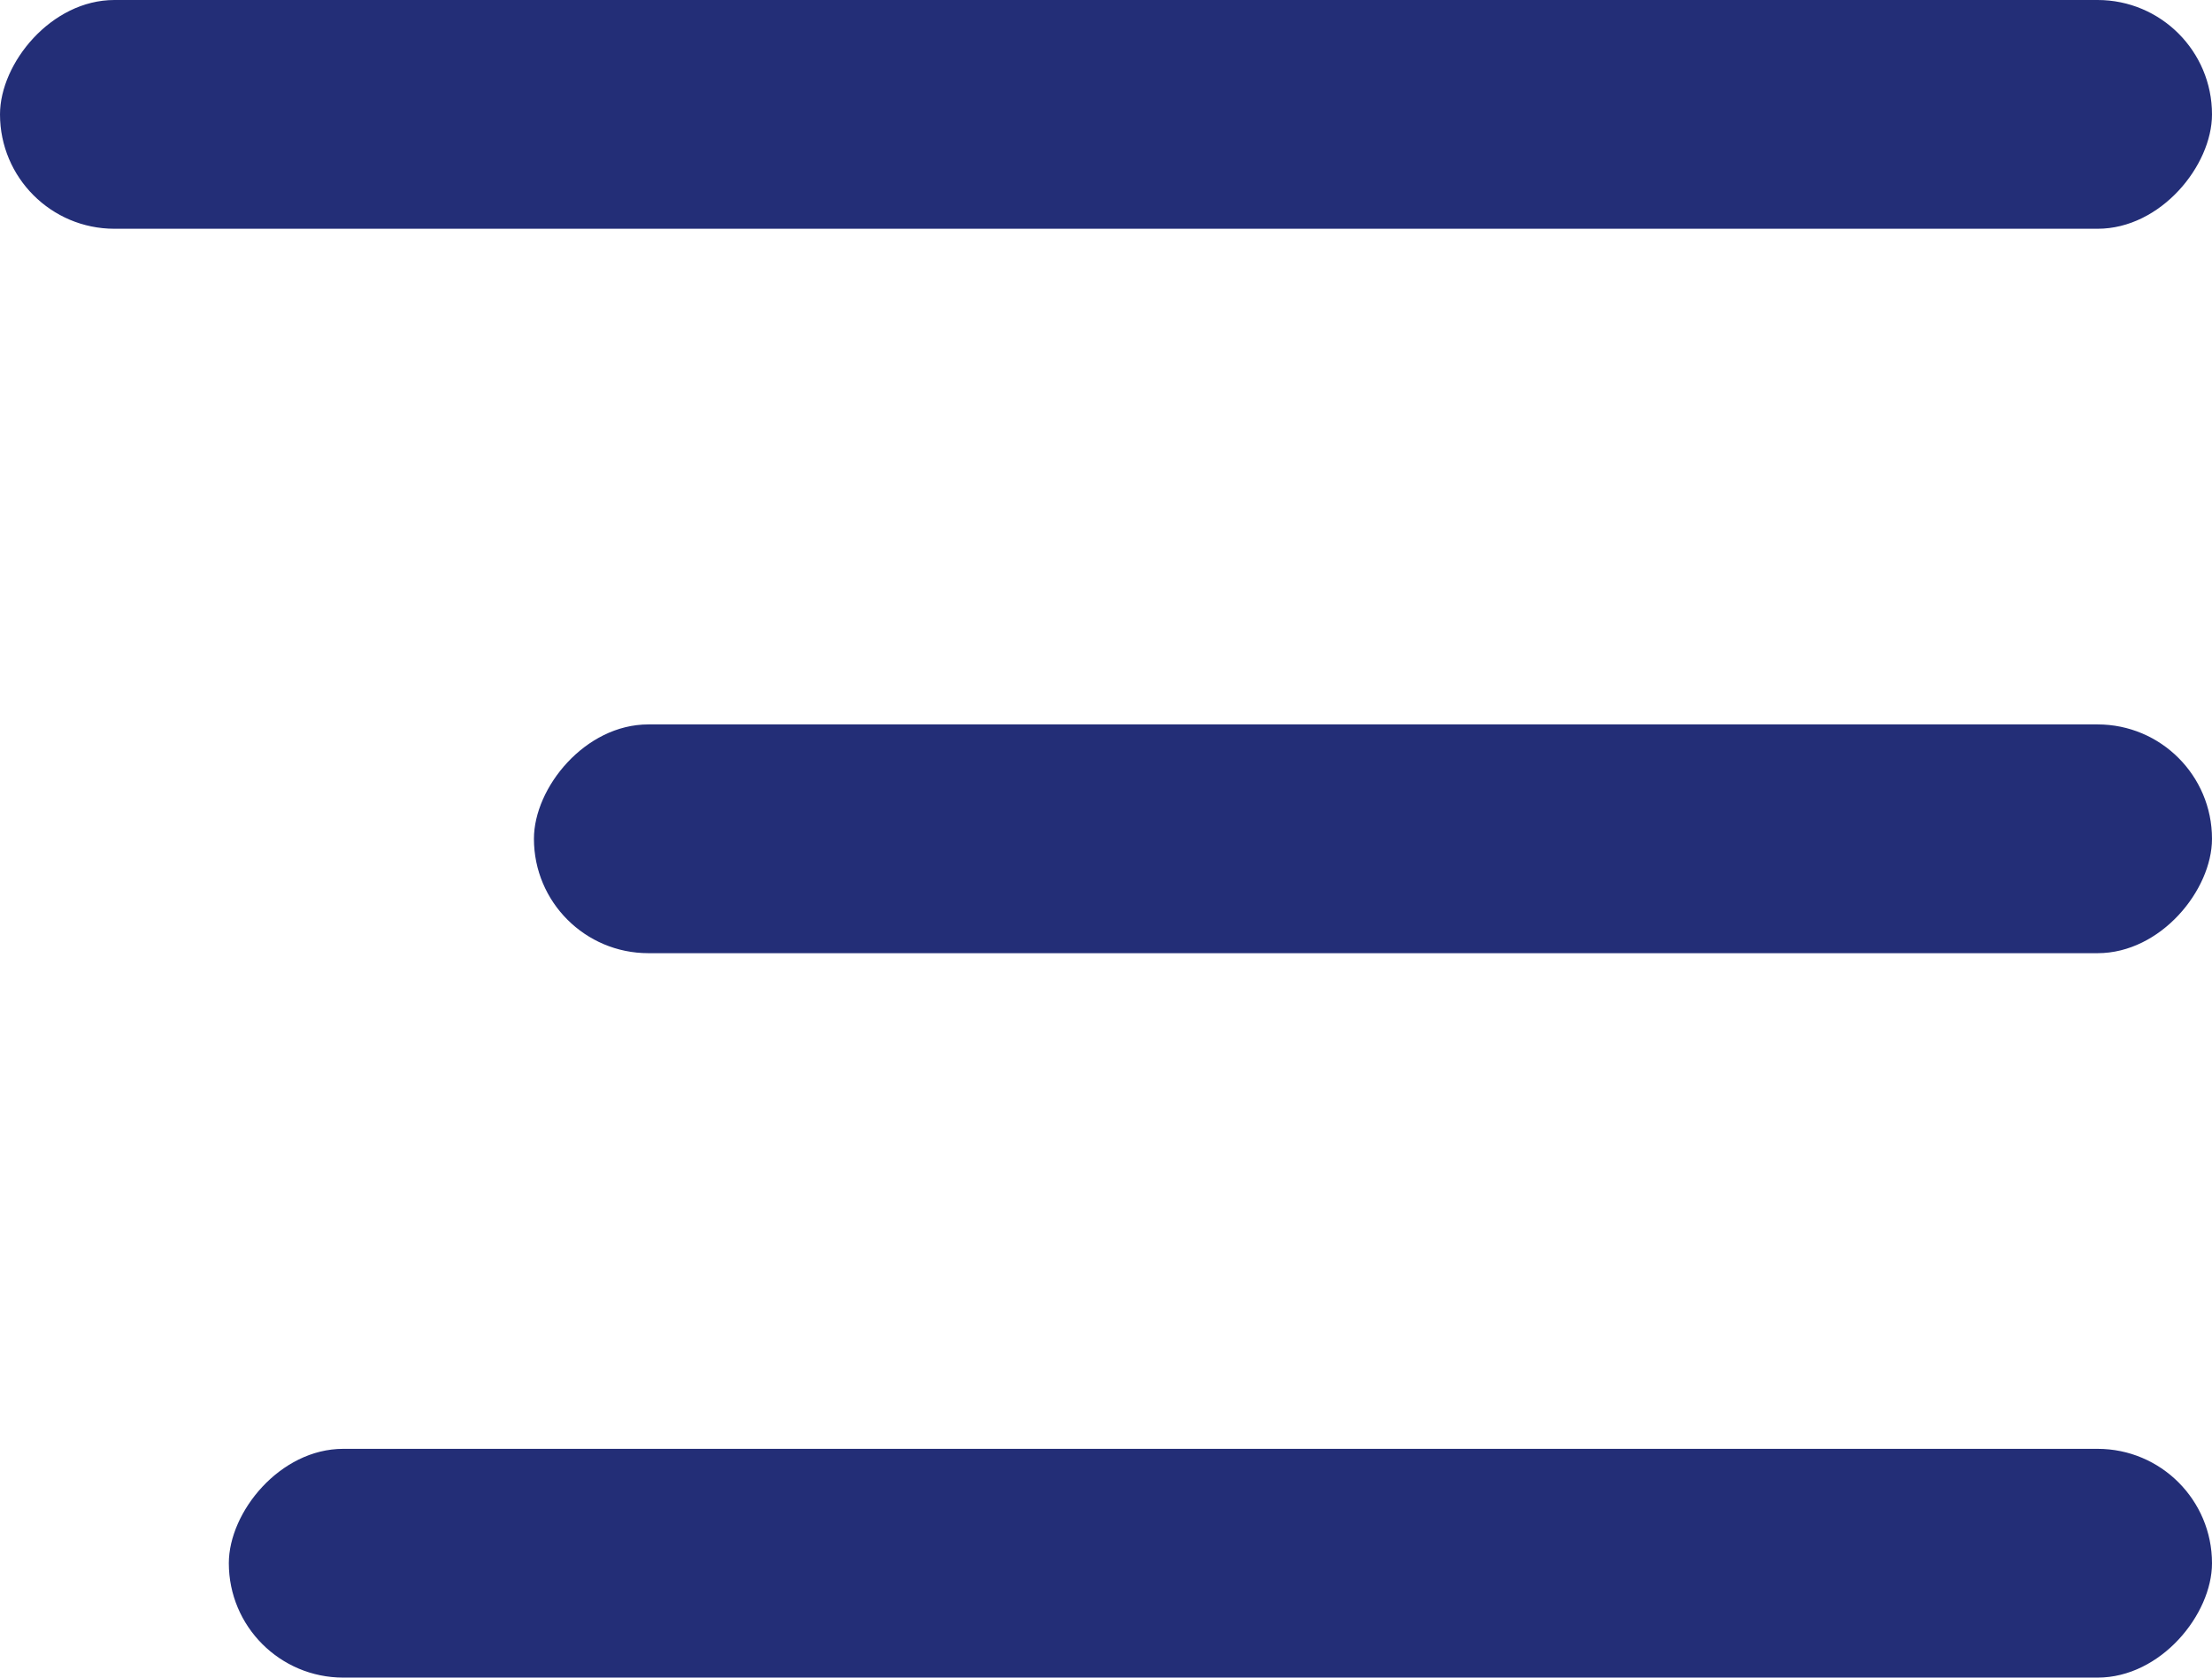 <?xml version="1.0" encoding="UTF-8"?> <svg xmlns="http://www.w3.org/2000/svg" width="29" height="22" viewBox="0 0 29 22" fill="none"><rect width="29" height="3" rx="1.5" transform="matrix(-1 -8.74228e-08 -8.74228e-08 1 29 0)" fill="#232E77"></rect><rect width="22" height="3" rx="1.5" transform="matrix(-1 -8.74228e-08 -8.74228e-08 1 29 9.5)" fill="#232E77"></rect><rect width="26" height="3" rx="1.5" transform="matrix(-1 -8.74228e-08 -8.74228e-08 1 29 19)" fill="#232E77"></rect></svg> 